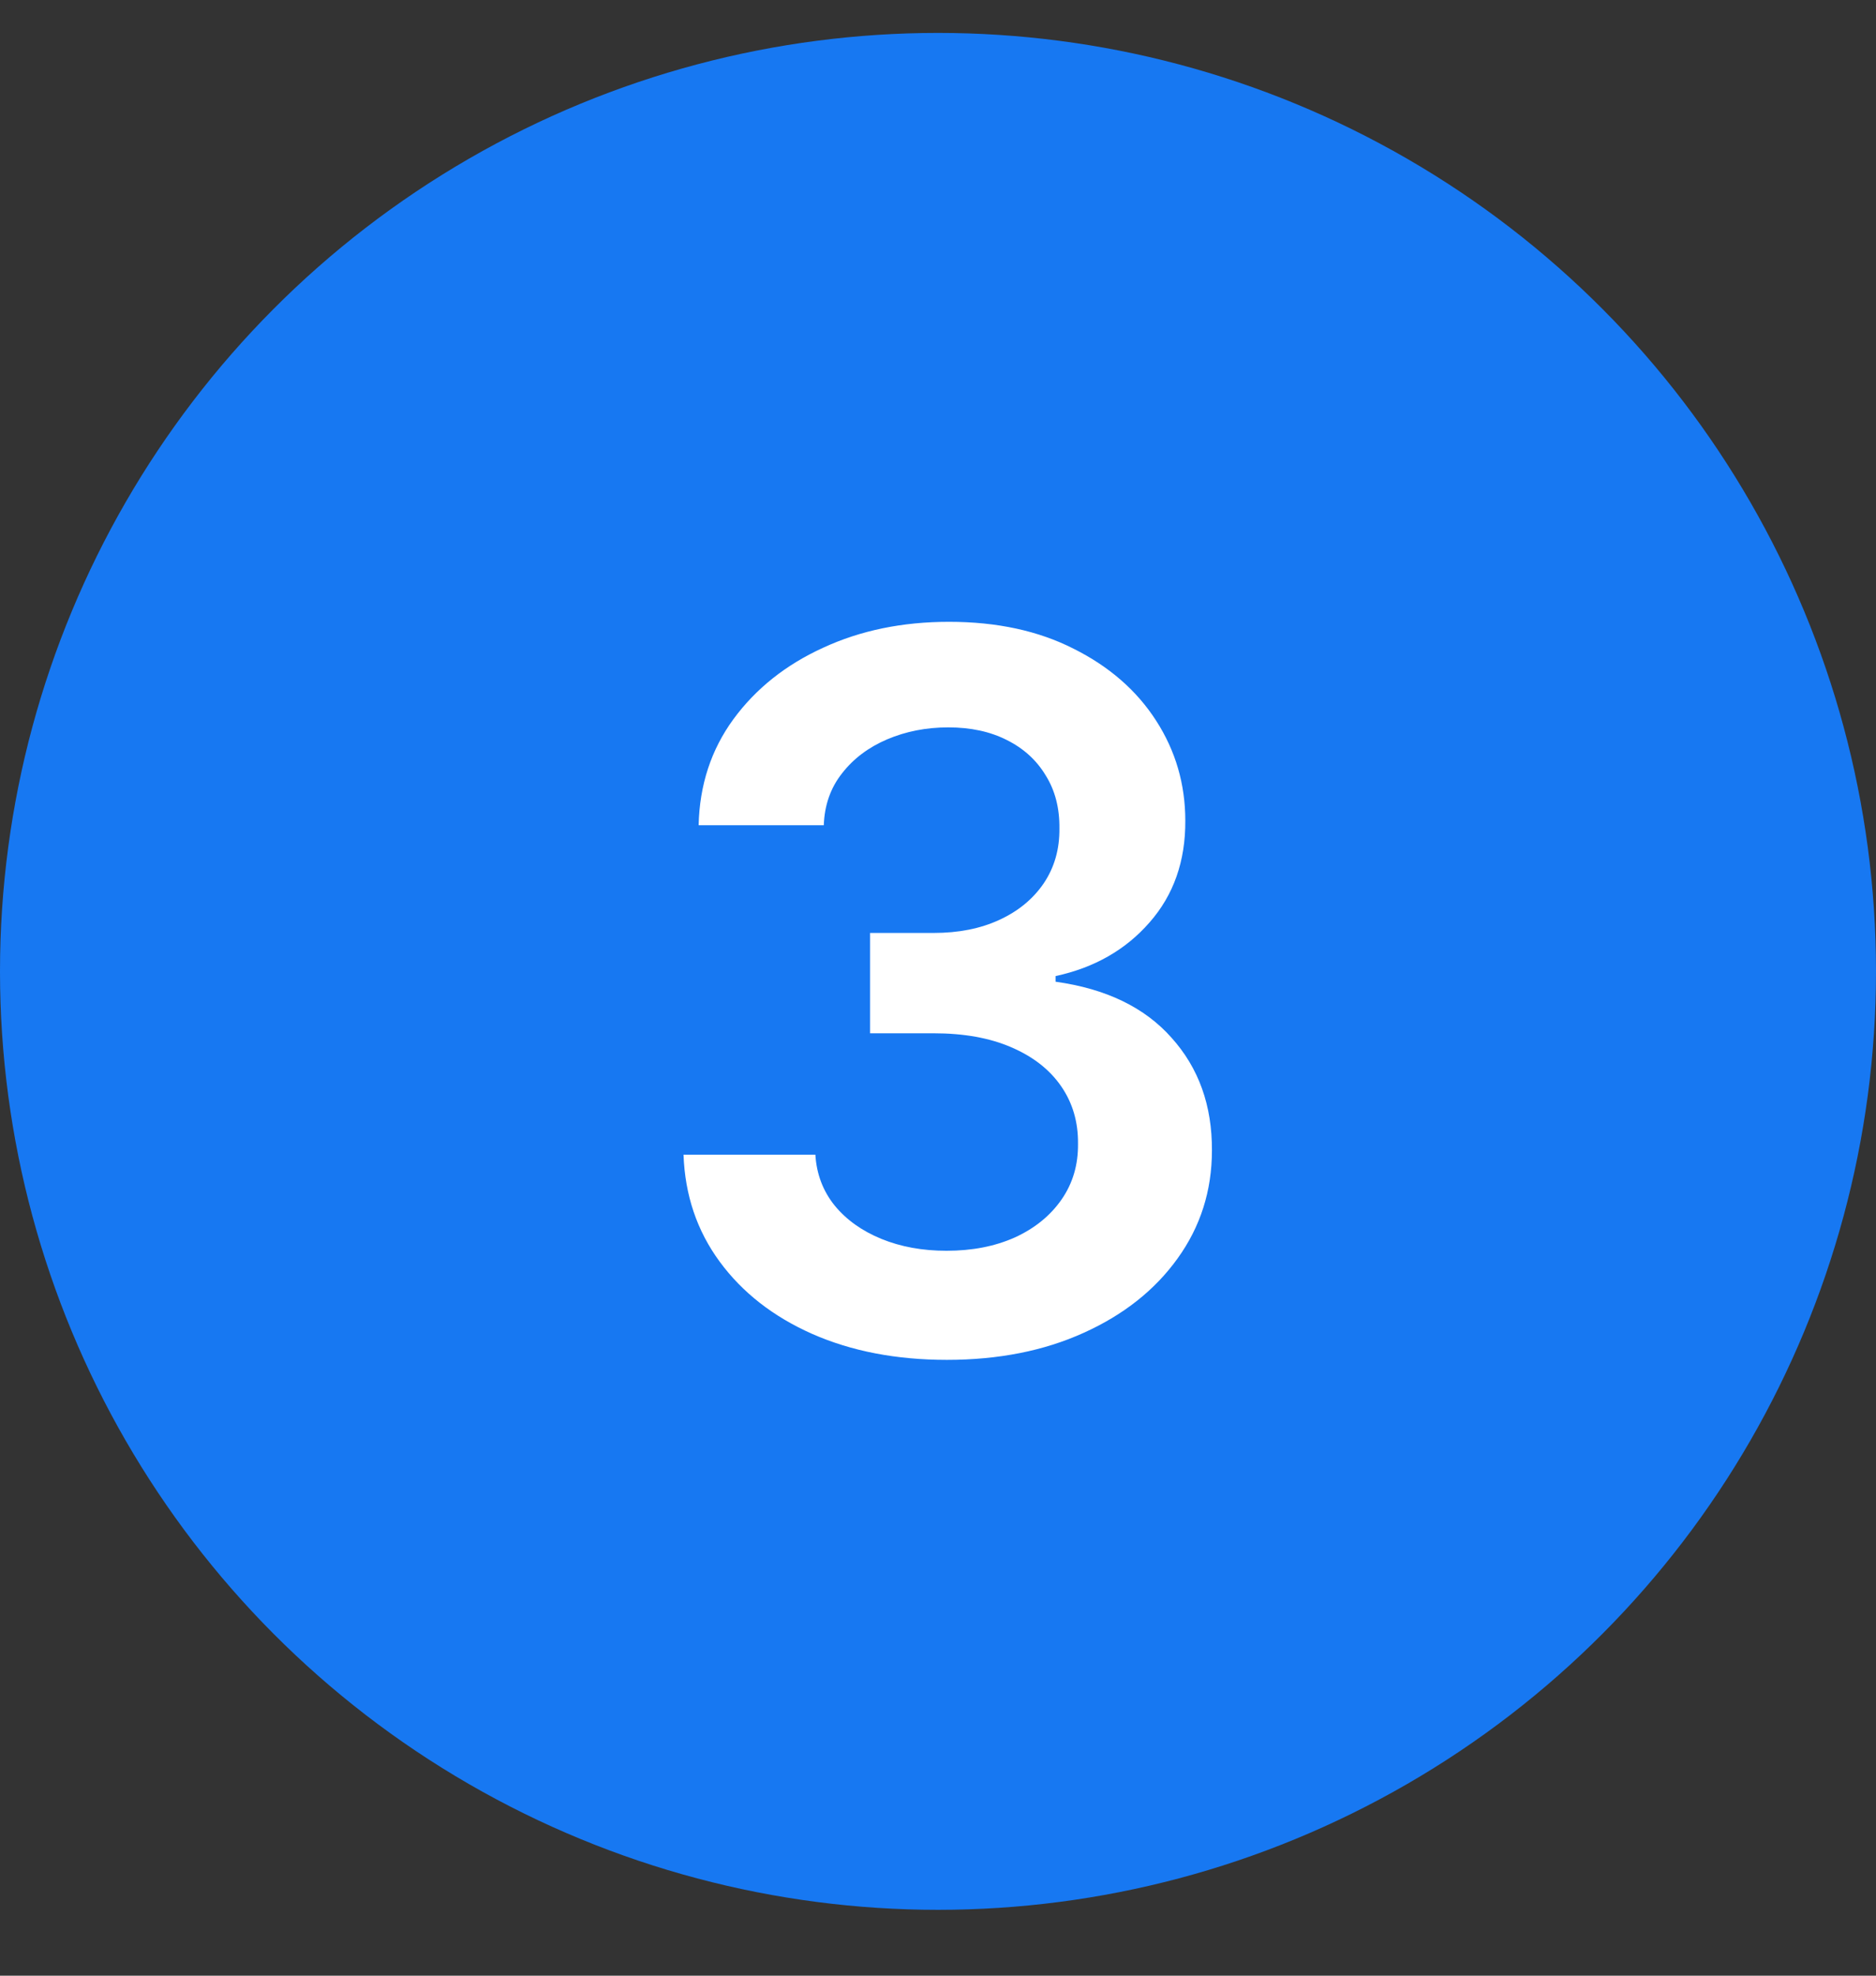 <svg xmlns="http://www.w3.org/2000/svg" width="57" height="60" viewBox="0 0 57 60" fill="none"><rect x="0" y="0" width="57" height="60" fill="#333333" stroke="none"/><circle cx="28.5" cy="29.5" r="28.5" fill="#1778F2"></circle><path d="M28.769 41.298C27.235 41.298 25.871 41.035 24.678 40.51C23.492 39.984 22.555 39.253 21.866 38.315C21.177 37.378 20.811 36.295 20.768 35.066H24.774C24.81 35.656 25.005 36.17 25.36 36.611C25.715 37.044 26.188 37.381 26.777 37.623C27.366 37.864 28.027 37.985 28.759 37.985C29.54 37.985 30.232 37.85 30.836 37.58C31.44 37.303 31.912 36.92 32.253 36.43C32.594 35.94 32.761 35.375 32.754 34.736C32.761 34.075 32.59 33.493 32.242 32.989C31.894 32.484 31.39 32.09 30.729 31.806C30.076 31.522 29.288 31.38 28.364 31.38H26.436V28.333H28.364C29.124 28.333 29.788 28.202 30.357 27.939C30.932 27.676 31.383 27.307 31.709 26.831C32.036 26.348 32.196 25.791 32.189 25.158C32.196 24.541 32.057 24.004 31.773 23.55C31.496 23.088 31.102 22.729 30.591 22.474C30.087 22.218 29.494 22.09 28.812 22.09C28.144 22.09 27.526 22.211 26.958 22.452C26.39 22.694 25.932 23.038 25.584 23.486C25.236 23.926 25.051 24.452 25.03 25.062H21.227C21.255 23.841 21.607 22.768 22.281 21.845C22.963 20.915 23.872 20.19 25.009 19.672C26.145 19.146 27.42 18.884 28.833 18.884C30.289 18.884 31.553 19.157 32.626 19.704C33.705 20.244 34.54 20.972 35.129 21.888C35.719 22.804 36.014 23.816 36.014 24.924C36.021 26.153 35.658 27.183 34.927 28.014C34.202 28.845 33.251 29.388 32.072 29.643V29.814C33.606 30.027 34.781 30.595 35.598 31.518C36.422 32.435 36.83 33.575 36.823 34.938C36.823 36.16 36.475 37.254 35.779 38.219C35.09 39.178 34.139 39.931 32.924 40.478C31.717 41.025 30.332 41.298 28.769 41.298Z" fill="white"></path></svg>